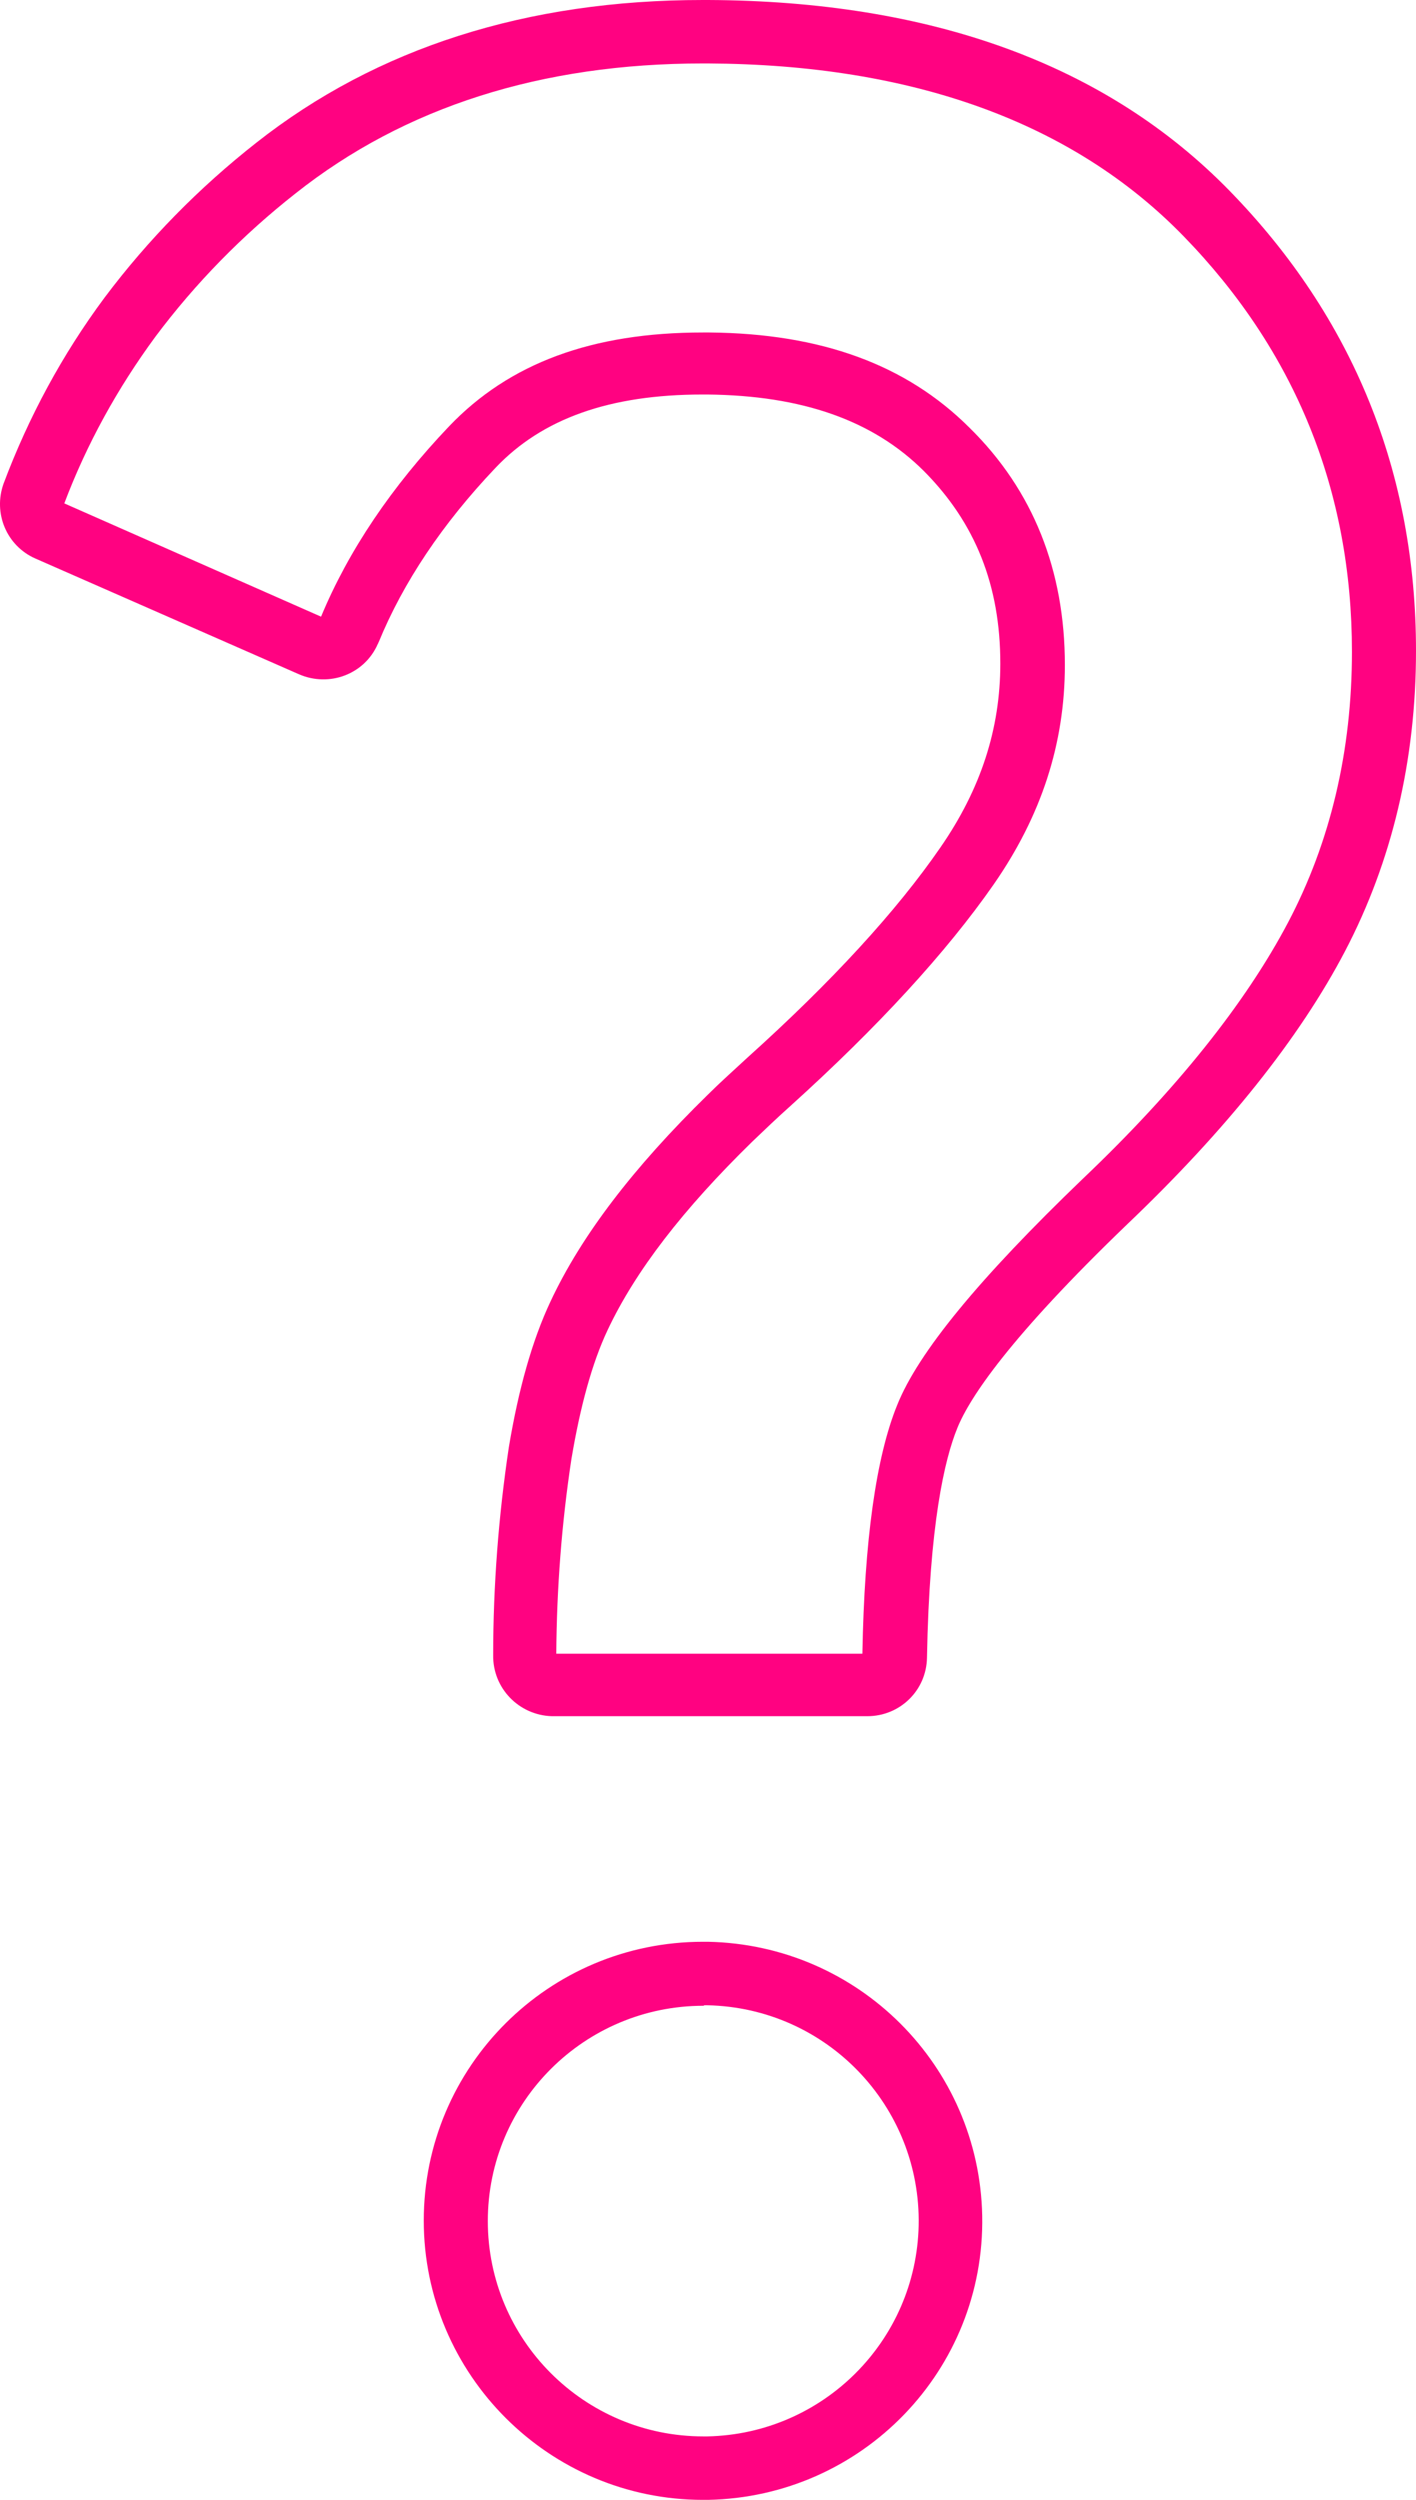 <svg width="34" height="60" viewBox="0 0 34 60" fill="none" xmlns="http://www.w3.org/2000/svg">
<path d="M16.915 1.523H16.997C21.917 1.547 25.768 2.941 28.422 5.672C31.1 8.426 32.462 11.777 32.462 15.645C32.462 18.023 31.945 20.215 30.924 22.148C29.902 24.082 28.246 26.156 26.003 28.289C23.514 30.68 22.046 32.461 21.541 33.727C21.036 34.969 20.755 36.973 20.707 39.691H13.357C13.368 38.121 13.486 36.562 13.721 35.016C13.932 33.762 14.214 32.719 14.59 31.922C15.259 30.504 16.398 29.027 18.066 27.398C18.347 27.129 18.653 26.836 18.981 26.543C21.083 24.645 22.727 22.852 23.855 21.234C25.005 19.582 25.569 17.848 25.569 15.961C25.569 13.688 24.806 11.766 23.279 10.266C21.764 8.754 19.721 8.004 17.032 7.98H16.88C14.214 7.98 12.229 8.719 10.785 10.23C9.4 11.684 8.366 13.219 7.709 14.801L1.544 12.082C2.084 10.652 2.824 9.316 3.728 8.086C4.691 6.797 5.83 5.637 7.098 4.641C9.717 2.566 13.005 1.523 16.88 1.523H16.915ZM16.915 48.129H16.985C19.85 48.188 22.117 50.555 22.058 53.414C21.999 56.18 19.768 58.418 16.985 58.477H16.891C14.026 58.477 11.713 56.156 11.713 53.309C11.713 50.449 14.038 48.141 16.891 48.141L16.915 48.129ZM16.88 0C12.652 0 9.047 1.148 6.159 3.422C4.785 4.5 3.552 5.754 2.507 7.148C1.497 8.508 0.687 10.008 0.088 11.602C-0.171 12.316 0.158 13.102 0.851 13.406L7.18 16.184C7.908 16.5 8.754 16.184 9.071 15.457C9.083 15.445 9.083 15.422 9.094 15.41C9.681 13.98 10.621 12.574 11.889 11.238C13.016 10.043 14.648 9.469 16.868 9.469H16.985C19.263 9.492 20.966 10.09 22.187 11.309C23.42 12.551 24.019 14.051 24.019 15.926C24.019 17.496 23.549 18.938 22.586 20.332C21.529 21.867 19.968 23.566 17.948 25.383C17.619 25.688 17.291 25.98 16.997 26.273C15.2 28.031 13.956 29.66 13.216 31.242C12.781 32.168 12.453 33.328 12.218 34.734C11.971 36.387 11.842 38.051 11.842 39.727C11.83 40.523 12.464 41.168 13.251 41.191H13.286H20.825C21.612 41.191 22.246 40.57 22.258 39.785C22.316 36.586 22.68 35.027 22.986 34.277C23.279 33.551 24.23 32.109 27.084 29.367C29.444 27.117 31.205 24.914 32.297 22.828C33.425 20.672 34 18.246 34 15.621C34 11.344 32.497 7.629 29.526 4.582C26.555 1.535 22.34 0.023 16.997 0L16.88 0ZM16.88 46.605C13.169 46.605 10.175 49.605 10.175 53.297C10.175 56.988 13.181 60 16.88 60H16.997C20.707 59.93 23.655 56.883 23.584 53.18C23.514 49.582 20.614 46.676 16.997 46.605H16.88Z" fill="#FF0281"/>
</svg>
